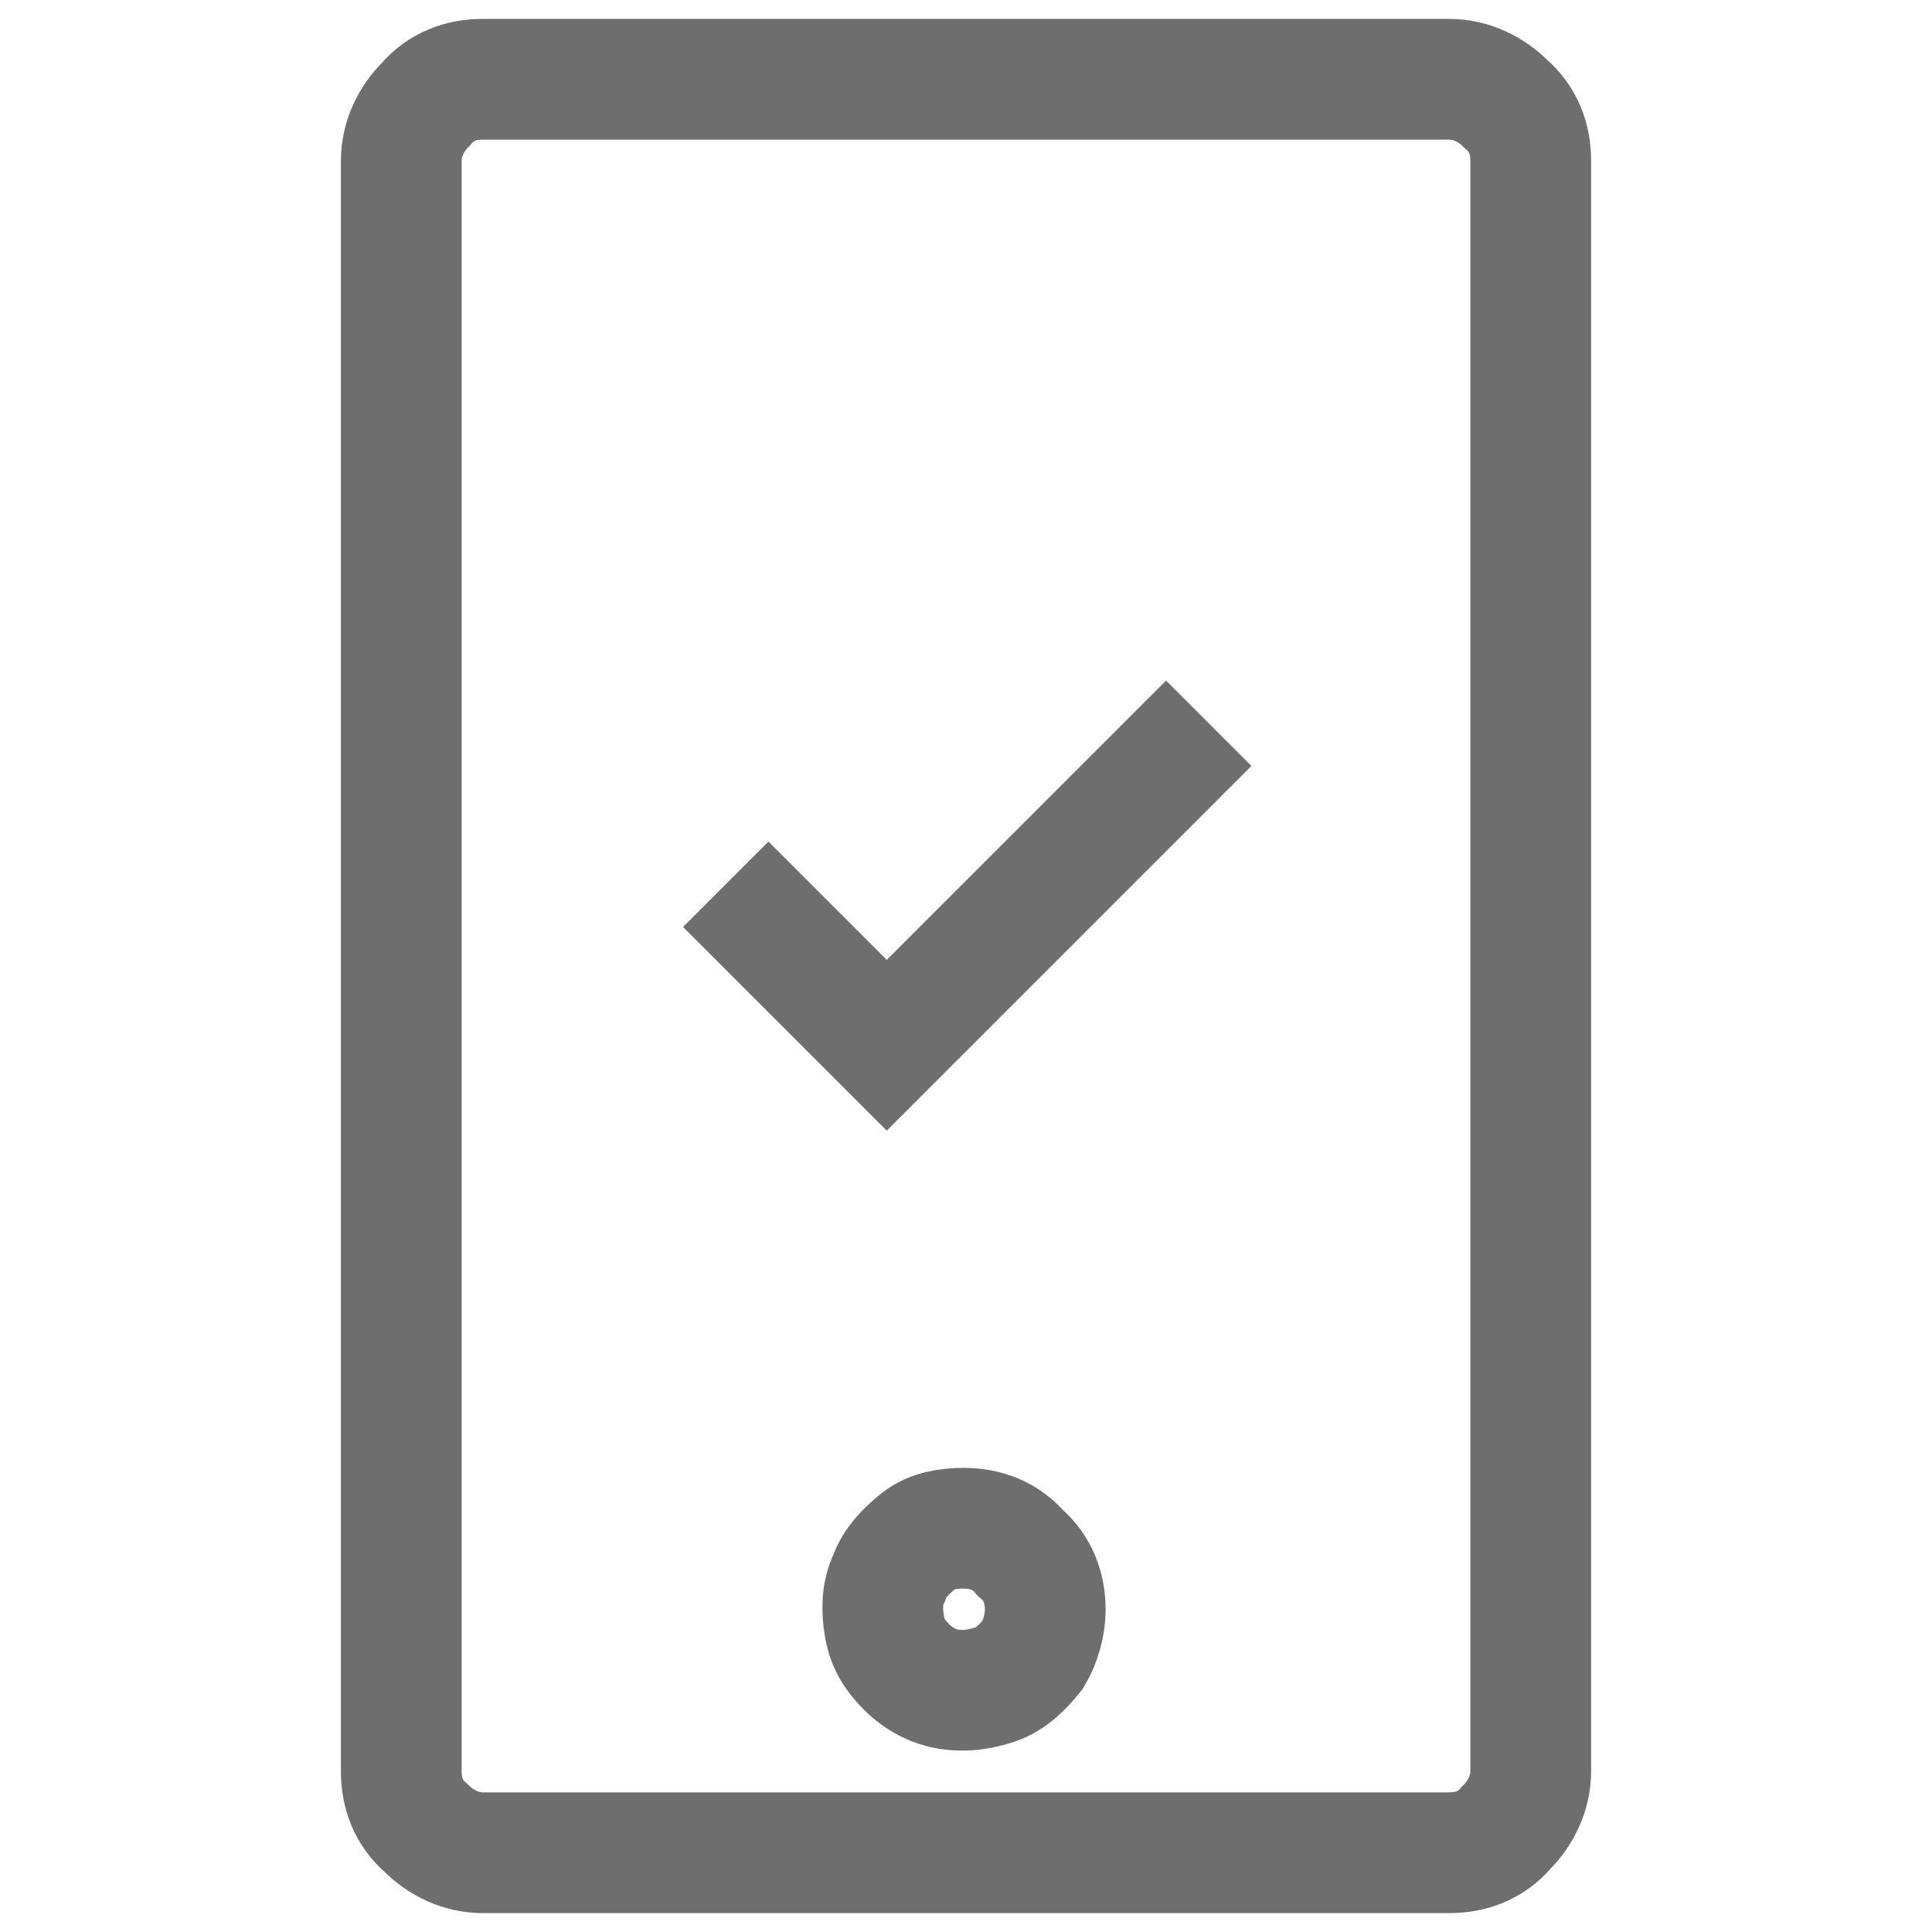 <?xml version="1.0" encoding="utf-8"?>
<!-- Generator: Adobe Illustrator 28.1.0, SVG Export Plug-In . SVG Version: 6.00 Build 0)  -->
<svg version="1.1" id="Warstwa_1" xmlns="http://www.w3.org/2000/svg" xmlns:xlink="http://www.w3.org/1999/xlink" x="0px" y="0px"
	 viewBox="0 0 78 78" style="enable-background:new 0 0 78 78;" xml:space="preserve">
<style type="text/css">
	.st0{fill:none;stroke:#6E6E6E;stroke-width:4.875;stroke-miterlimit:10;}
</style>
<path class="st0" d="M48.8,29.2l-13,13l-6.5-6.5 M19.5,74.8h39c0.9,0,1.7-0.3,2.3-1c0.6-0.6,1-1.4,1-2.3v-65c0-0.9-0.3-1.7-1-2.3
	c-0.6-0.6-1.4-1-2.3-1h-39c-0.9,0-1.7,0.3-2.3,1c-0.6,0.6-1,1.4-1,2.3v65c0,0.9,0.3,1.7,1,2.3C17.8,74.4,18.6,74.8,19.5,74.8z
	 M42.2,65c0,0.6-0.2,1.3-0.5,1.8c-0.4,0.5-0.9,1-1.5,1.2c-0.6,0.2-1.2,0.3-1.9,0.2c-0.6-0.1-1.2-0.4-1.7-0.9c-0.5-0.5-0.8-1-0.9-1.7
	c-0.1-0.6-0.1-1.3,0.2-1.9c0.2-0.6,0.7-1.1,1.2-1.5c0.5-0.4,1.2-0.5,1.8-0.5c0.9,0,1.7,0.3,2.3,1C41.9,63.3,42.2,64.1,42.2,65z"/>
</svg>
